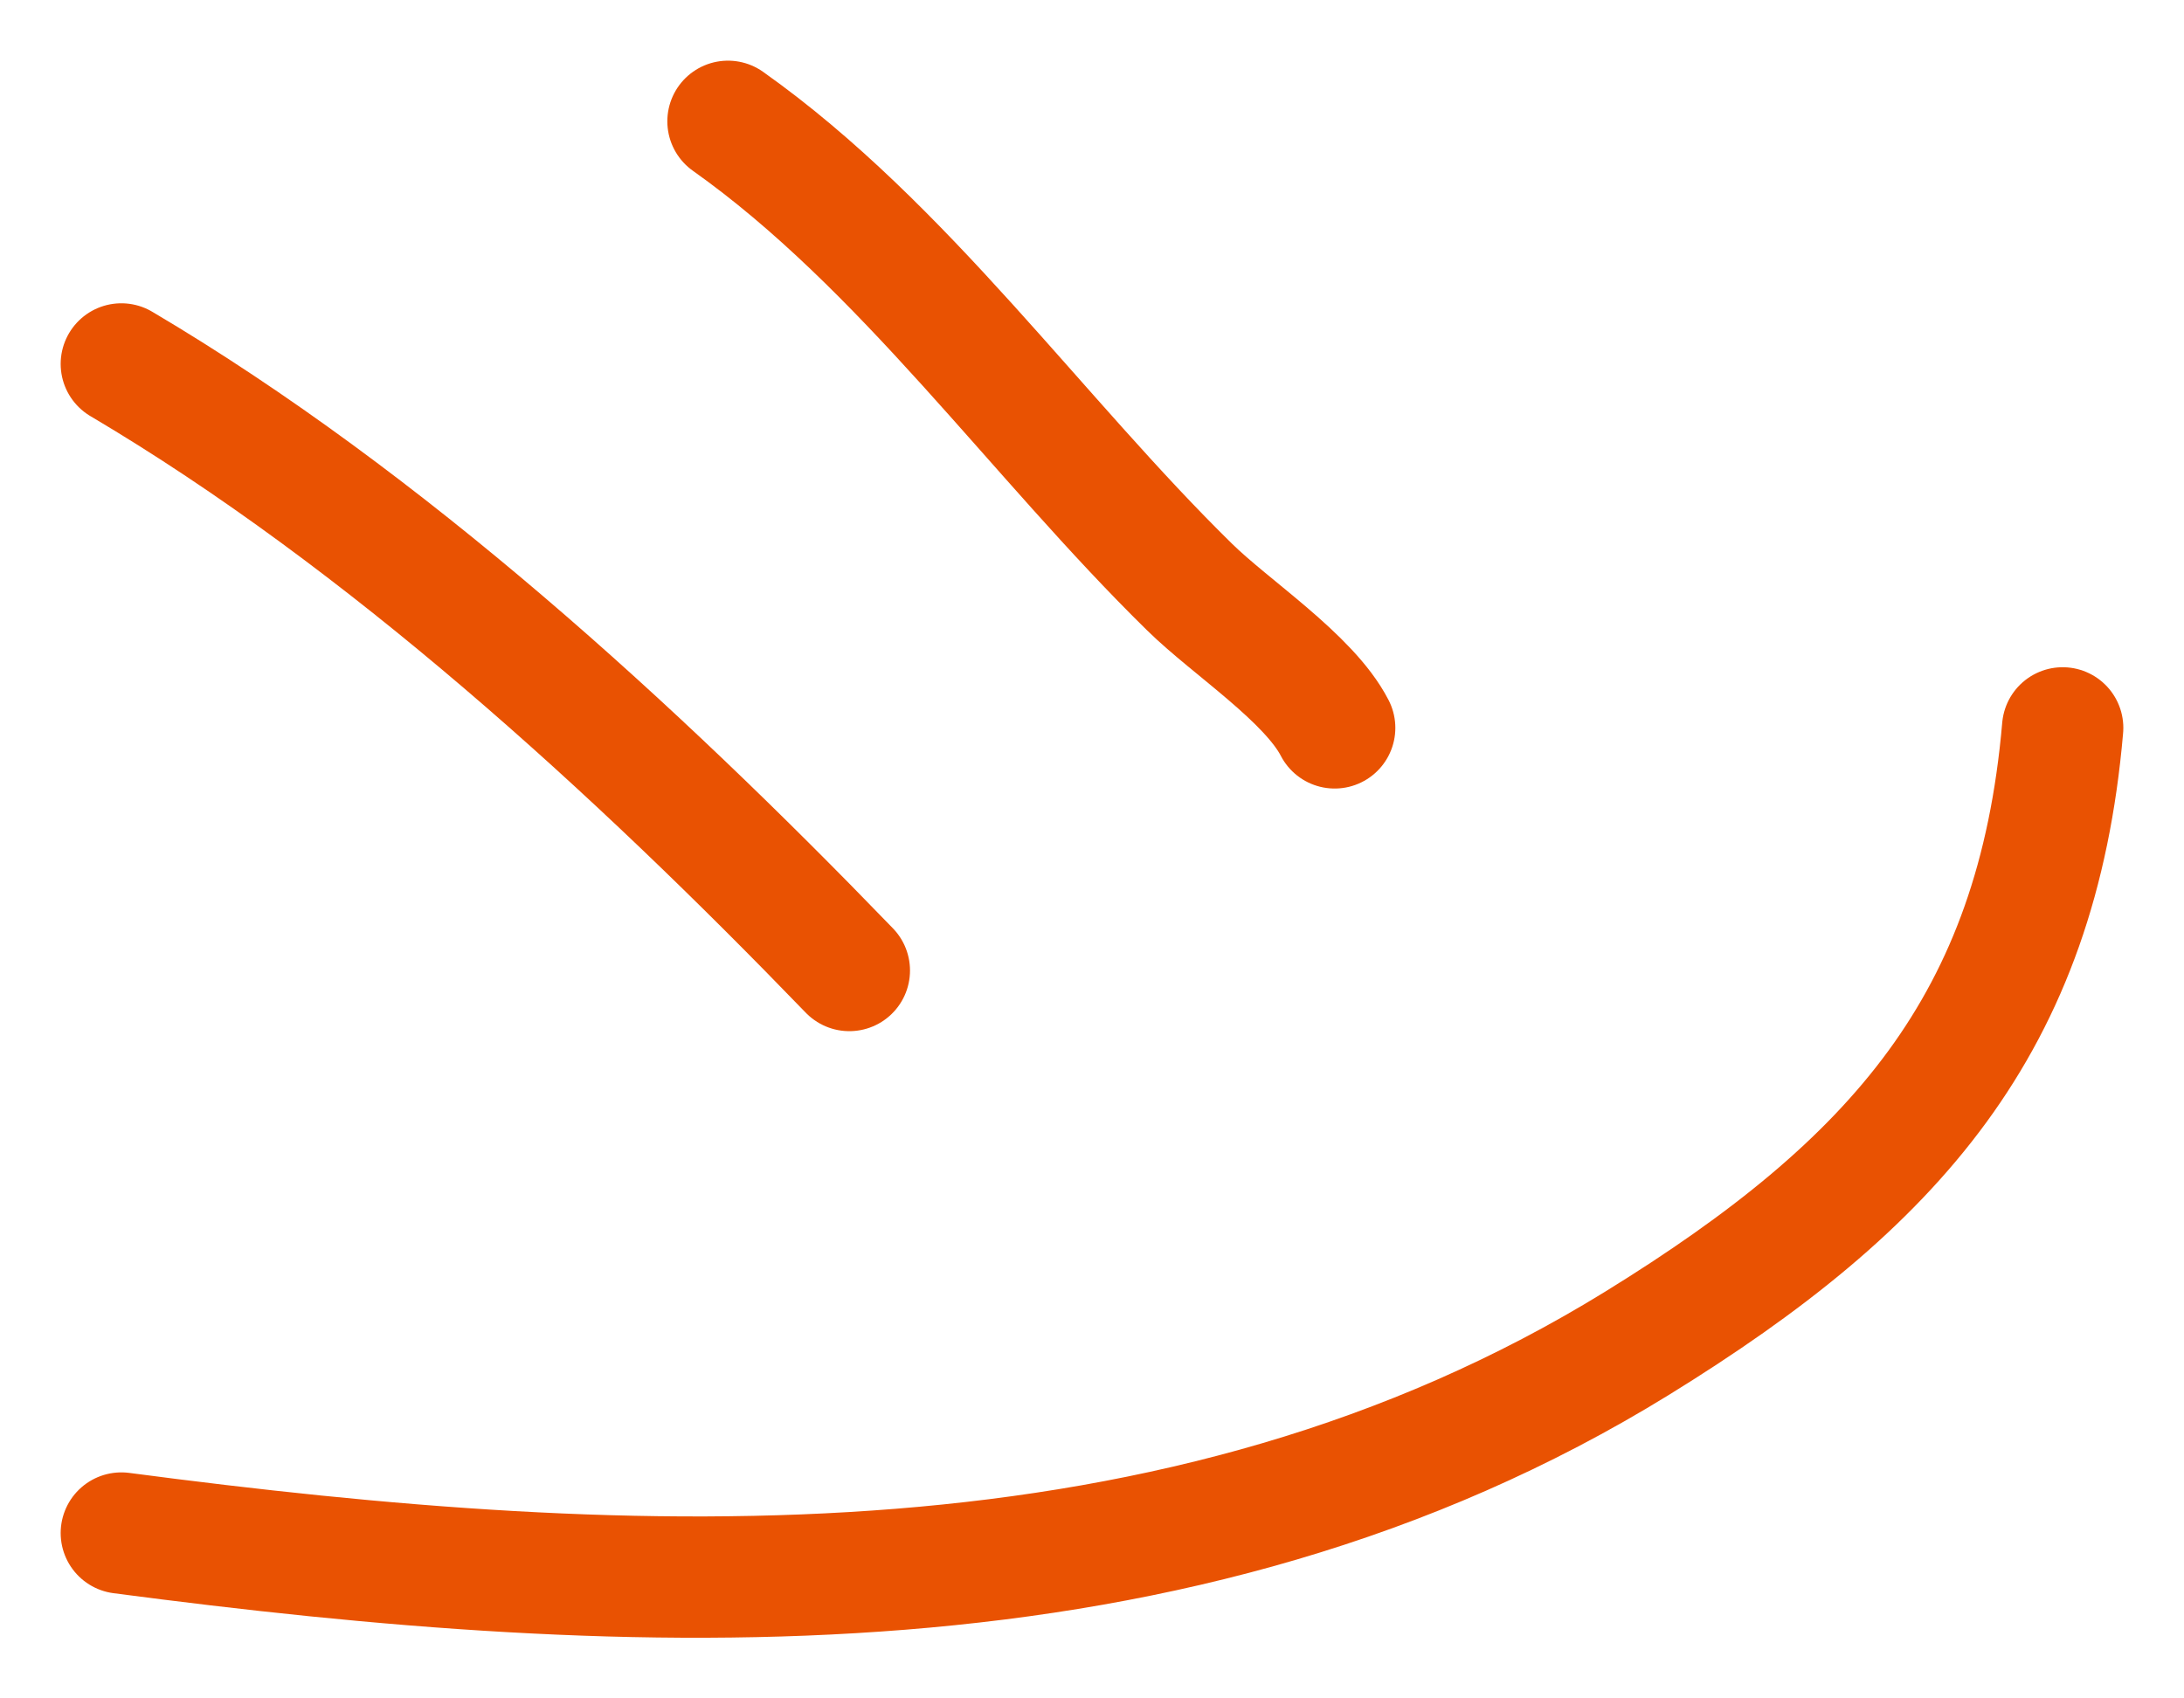 <?xml version="1.0" encoding="UTF-8"?> <svg xmlns="http://www.w3.org/2000/svg" width="18" height="14" viewBox="0 0 18 14" fill="none"><path d="M1 12.637C5.238 13.196 9.724 13.395 13.49 11.074C15.626 9.757 16.789 8.438 17 6" stroke="#E95202" stroke-linecap="round"></path><path d="M1 3C3.173 4.285 5.229 6.166 7 8" stroke="#E95202" stroke-linecap="round"></path><path d="M6 1C7.449 2.027 8.544 3.604 9.805 4.84C10.145 5.174 10.788 5.589 11 6" stroke="#E95202" stroke-linecap="round"></path></svg> 